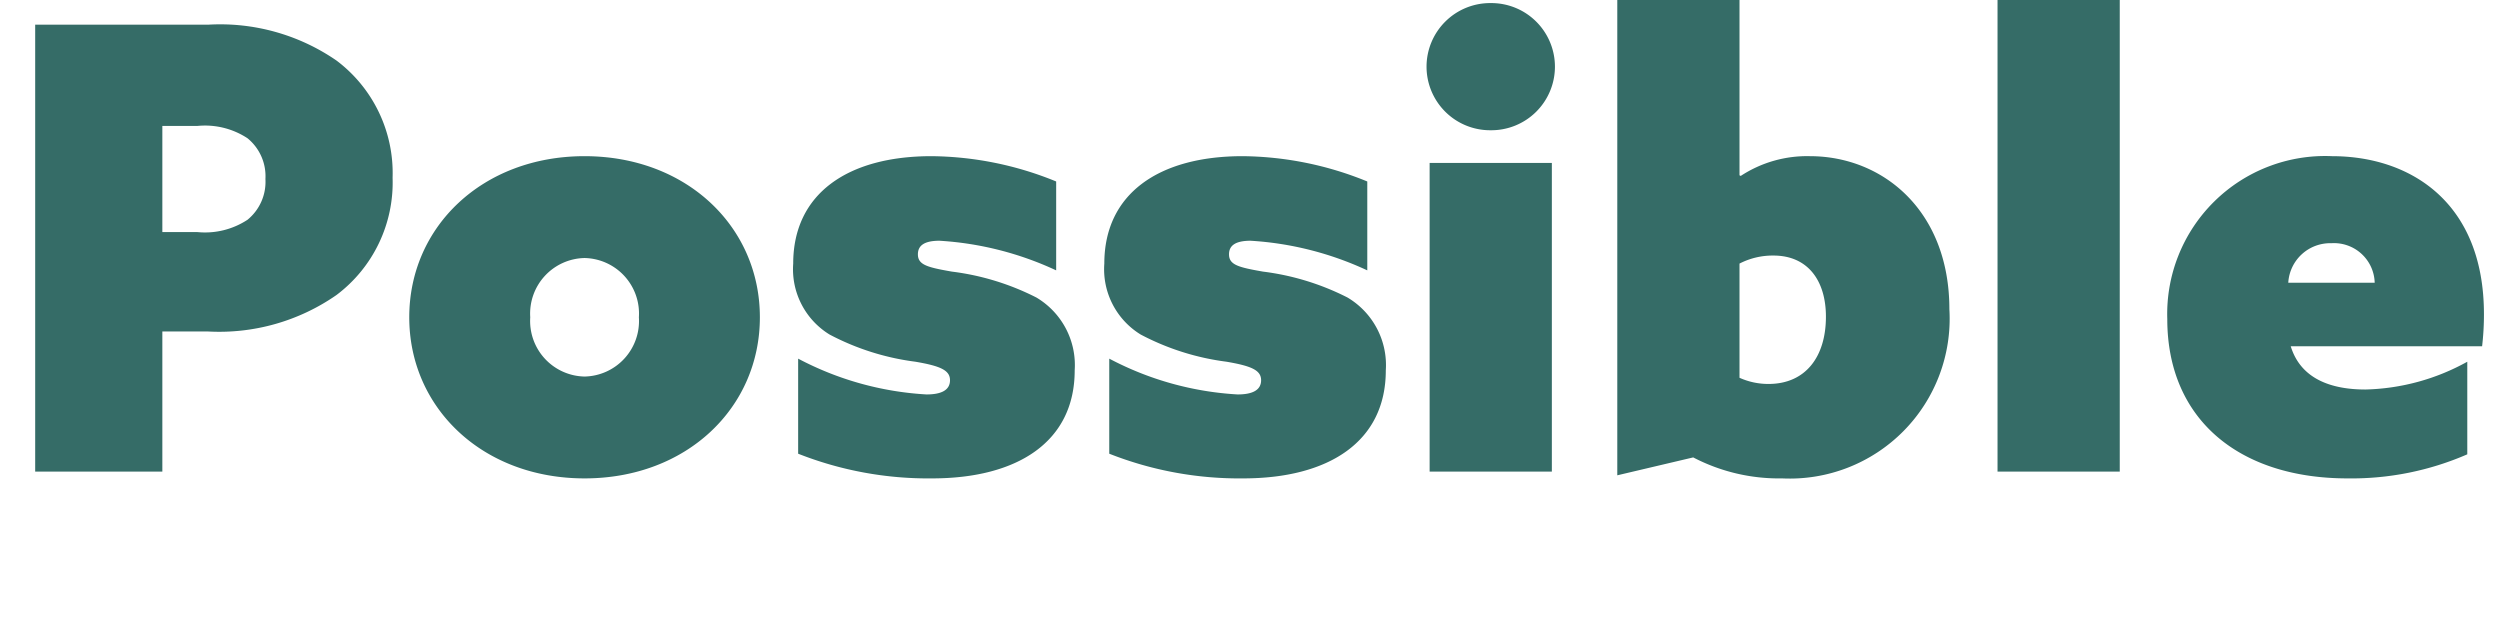 <svg xmlns="http://www.w3.org/2000/svg" width="81" height="20.28" viewBox="0 0 81 20.28">
  <g id="グループ_22377" data-name="グループ 22377" transform="translate(-167 -6748.72)">
    <path id="パス_109967" data-name="パス 109967" d="M1.14,0H5.26V-4.54H6.74A6.649,6.649,0,0,0,10.9-5.72a4.558,4.558,0,0,0,1.82-3.8,4.558,4.558,0,0,0-1.82-3.8,6.641,6.641,0,0,0-4.16-1.16H1.14ZM5.26-7.76V-11.2H6.4a2.506,2.506,0,0,1,1.62.4A1.587,1.587,0,0,1,8.6-9.48a1.587,1.587,0,0,1-.58,1.32,2.506,2.506,0,0,1-1.62.4ZM18.94.22c3.3,0,5.68-2.28,5.68-5.22s-2.38-5.22-5.68-5.22S13.26-7.94,13.26-5,15.64.22,18.94.22Zm0-3.3A1.8,1.8,0,0,1,17.18-5a1.8,1.8,0,0,1,1.76-1.92A1.8,1.8,0,0,1,20.7-5,1.8,1.8,0,0,1,18.94-3.08ZM30.2.22c2.76,0,4.62-1.18,4.62-3.5a2.546,2.546,0,0,0-1.24-2.36,8.286,8.286,0,0,0-2.74-.84c-.8-.14-1.1-.22-1.1-.56,0-.28.2-.44.7-.44a10.418,10.418,0,0,1,3.78.96V-9.4a10.878,10.878,0,0,0-4.04-.82c-2.72,0-4.48,1.22-4.48,3.48a2.481,2.481,0,0,0,1.18,2.3,8.177,8.177,0,0,0,2.78.88c.82.14,1.12.28,1.12.6s-.28.46-.76.46a10.112,10.112,0,0,1-4.16-1.16V-.58A11.485,11.485,0,0,0,30.2.22Zm10.08,0c2.76,0,4.62-1.18,4.62-3.5a2.546,2.546,0,0,0-1.24-2.36,8.285,8.285,0,0,0-2.74-.84c-.8-.14-1.1-.22-1.1-.56,0-.28.2-.44.7-.44a10.418,10.418,0,0,1,3.78.96V-9.4a10.878,10.878,0,0,0-4.04-.82c-2.72,0-4.48,1.22-4.48,3.48a2.481,2.481,0,0,0,1.18,2.3,8.177,8.177,0,0,0,2.78.88c.82.14,1.12.28,1.12.6s-.28.46-.76.46a10.112,10.112,0,0,1-4.16-1.16V-.58A11.485,11.485,0,0,0,40.28.22ZM48.3-11.06a2.061,2.061,0,0,0,2.08-2.06,2.061,2.061,0,0,0-2.08-2.06,2.061,2.061,0,0,0-2.08,2.06A2.061,2.061,0,0,0,48.3-11.06ZM46.32,0h3.96V-10H46.32ZM52.4.12l2.46-.58a6.007,6.007,0,0,0,2.88.68,5.181,5.181,0,0,0,5.42-5.48c0-3.2-2.16-4.96-4.52-4.96a3.916,3.916,0,0,0-2.24.64l-.04-.02v-5.68H52.4Zm3.96-3.16v-3.7A2.345,2.345,0,0,1,57.46-7c1.12,0,1.7.82,1.7,1.98,0,1.3-.66,2.18-1.86,2.18A2.269,2.269,0,0,1,56.36-3.04ZM64.72,0h3.96V-15.28H64.72ZM79.94-.56v-3a7.13,7.13,0,0,1-3.3.9c-1.14,0-2.1-.36-2.42-1.4h6.2a8.81,8.81,0,0,0,.06-1.04c0-3.64-2.4-5.12-4.92-5.12a5.118,5.118,0,0,0-5.34,5.28c0,3.24,2.32,5.16,5.84,5.16A9.388,9.388,0,0,0,79.94-.56Zm-5.8-5.56a1.361,1.361,0,0,1,1.4-1.28,1.319,1.319,0,0,1,1.4,1.28Z" transform="translate(167 6764)" fill="#356c67"/>
    <rect id="長方形_14263" data-name="長方形 14263" width="81" height="20" transform="translate(167 6749)" fill="none"/>
  </g>
</svg>
